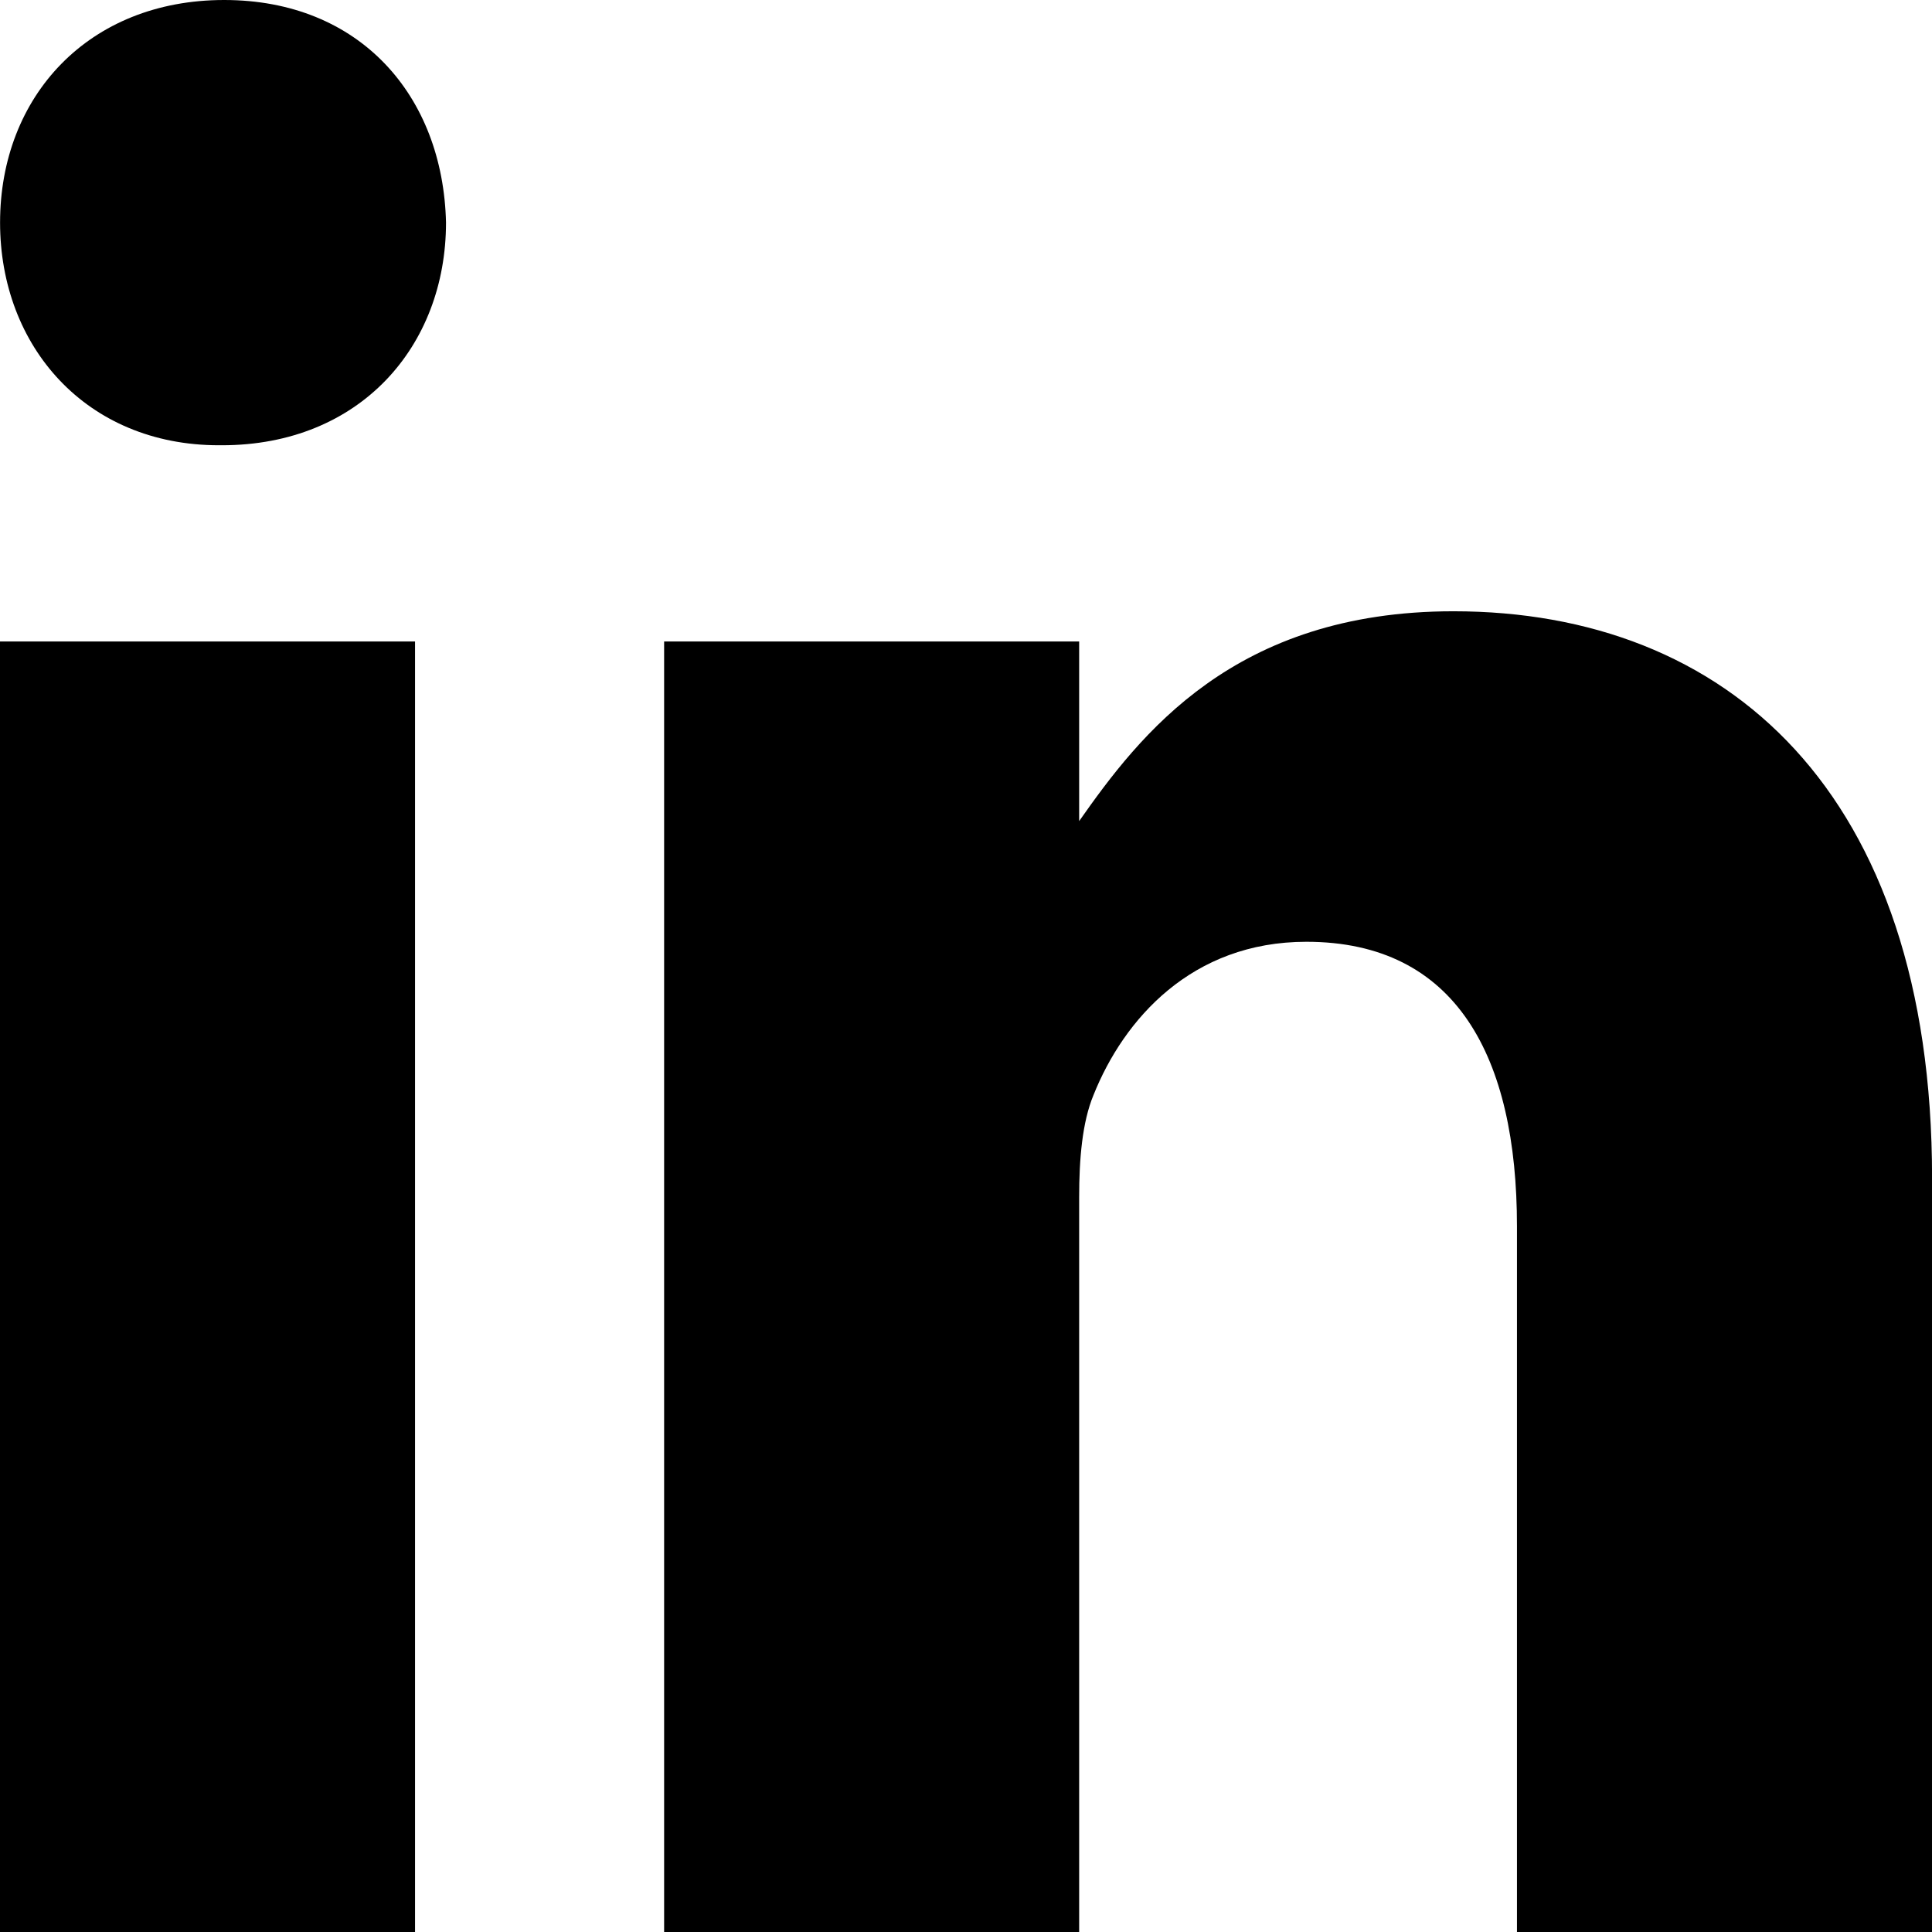 <?xml version="1.0" encoding="UTF-8"?>
<svg width="28px" height="28px" viewBox="0 0 28 28" version="1.1" xmlns="http://www.w3.org/2000/svg" xmlns:xlink="http://www.w3.org/1999/xlink">
    <!-- Generator: Sketch 62 (91390) - https://sketch.com -->
    <title>icon_linkedin</title>
    <desc>Created with Sketch.</desc>
    <g id="icon_linkedin" stroke="none" stroke-width="1" fill="none" fill-rule="evenodd">
        <path d="M6.015,9.297 L6.015,28 L7.99360578e-14,28 L7.99360578e-14,9.297 L6.015,9.297 Z M21.065,8.859 C25.014,8.859 28.001,11.462 28.001,17.073 L28,28 L21.985,28 L21.985,17.773 C21.985,15.323 21.109,13.649 18.933,13.649 C17.27,13.649 16.286,14.774 15.848,15.87 C15.684,16.264 15.64,16.8 15.64,17.347 L15.64,28 L9.625,28 L9.625,9.297 L15.64,9.297 L15.64,11.9 C16.516,10.653 17.883,8.859 21.065,8.859 Z M3.249,-8.52651283e-14 C5.217,-8.52651283e-14 6.421,1.389 6.464,3.226 C6.463,5.02 5.217,6.453 3.216,6.453 L3.173,6.453 C1.248,6.453 0.001,5.02 0.001,3.226 C0.001,1.399 1.28,-8.52651283e-14 3.249,-8.52651283e-14 Z" fill="#000000" fill-rule="nonzero"></path>
    </g>
</svg>